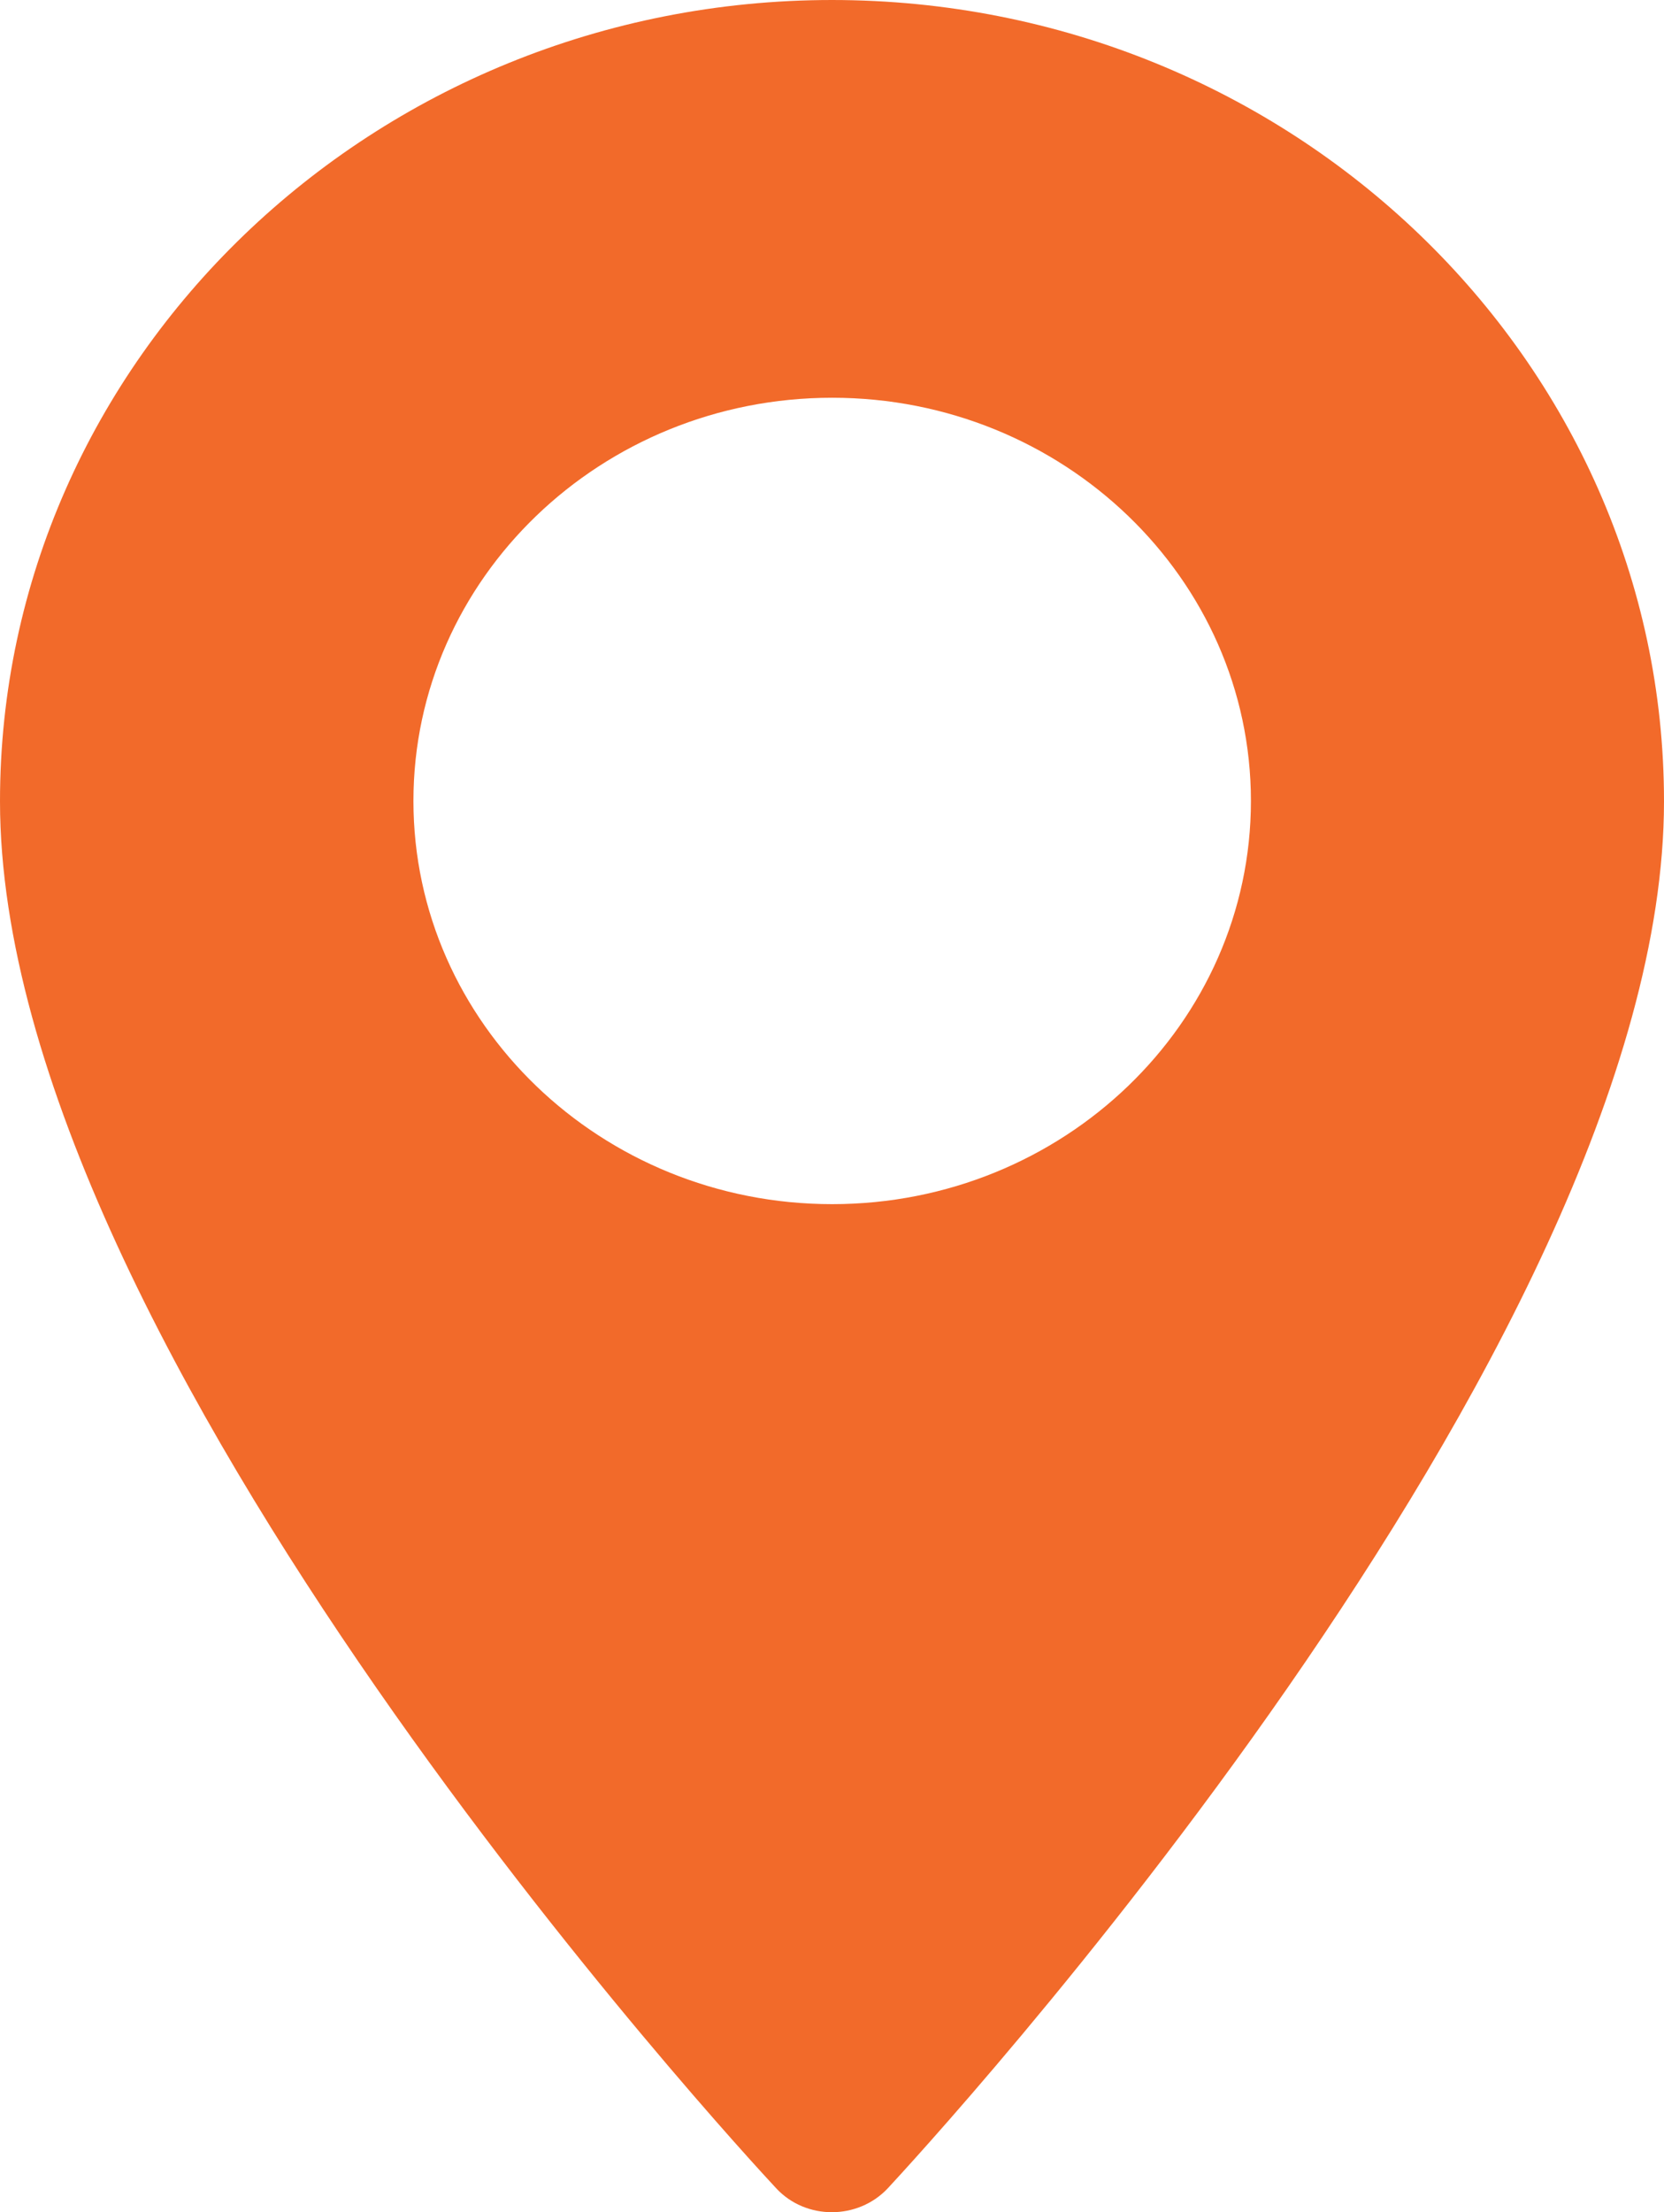 <svg width="414" height="550" viewBox="0 0 414 550" fill="none" xmlns="http://www.w3.org/2000/svg">
<g clip-path="url(#clip0_2941_46)">
<path d="M207.044 0C92.901 0 0 89.391 0 199.221C0 335.513 185.273 535.667 193.118 544.063C200.522 552.036 213.478 551.951 220.882 544.063C228.727 535.582 414 335.513 414 199.221C414 89.391 321.099 0 206.956 0L207.044 0ZM207.044 299.383C149.576 299.383 102.861 254.433 102.861 199.136C102.861 143.84 149.576 98.89 207.044 98.89C264.512 98.89 311.227 143.84 311.227 199.136C311.227 254.433 264.512 299.383 207.044 299.383Z" fill="#F26A2A"/>
</g>
<defs>
<clipPath id="clip0_2941_46">
<rect width="414" height="550" fill="white"/>
</clipPath>
</defs>
</svg>
